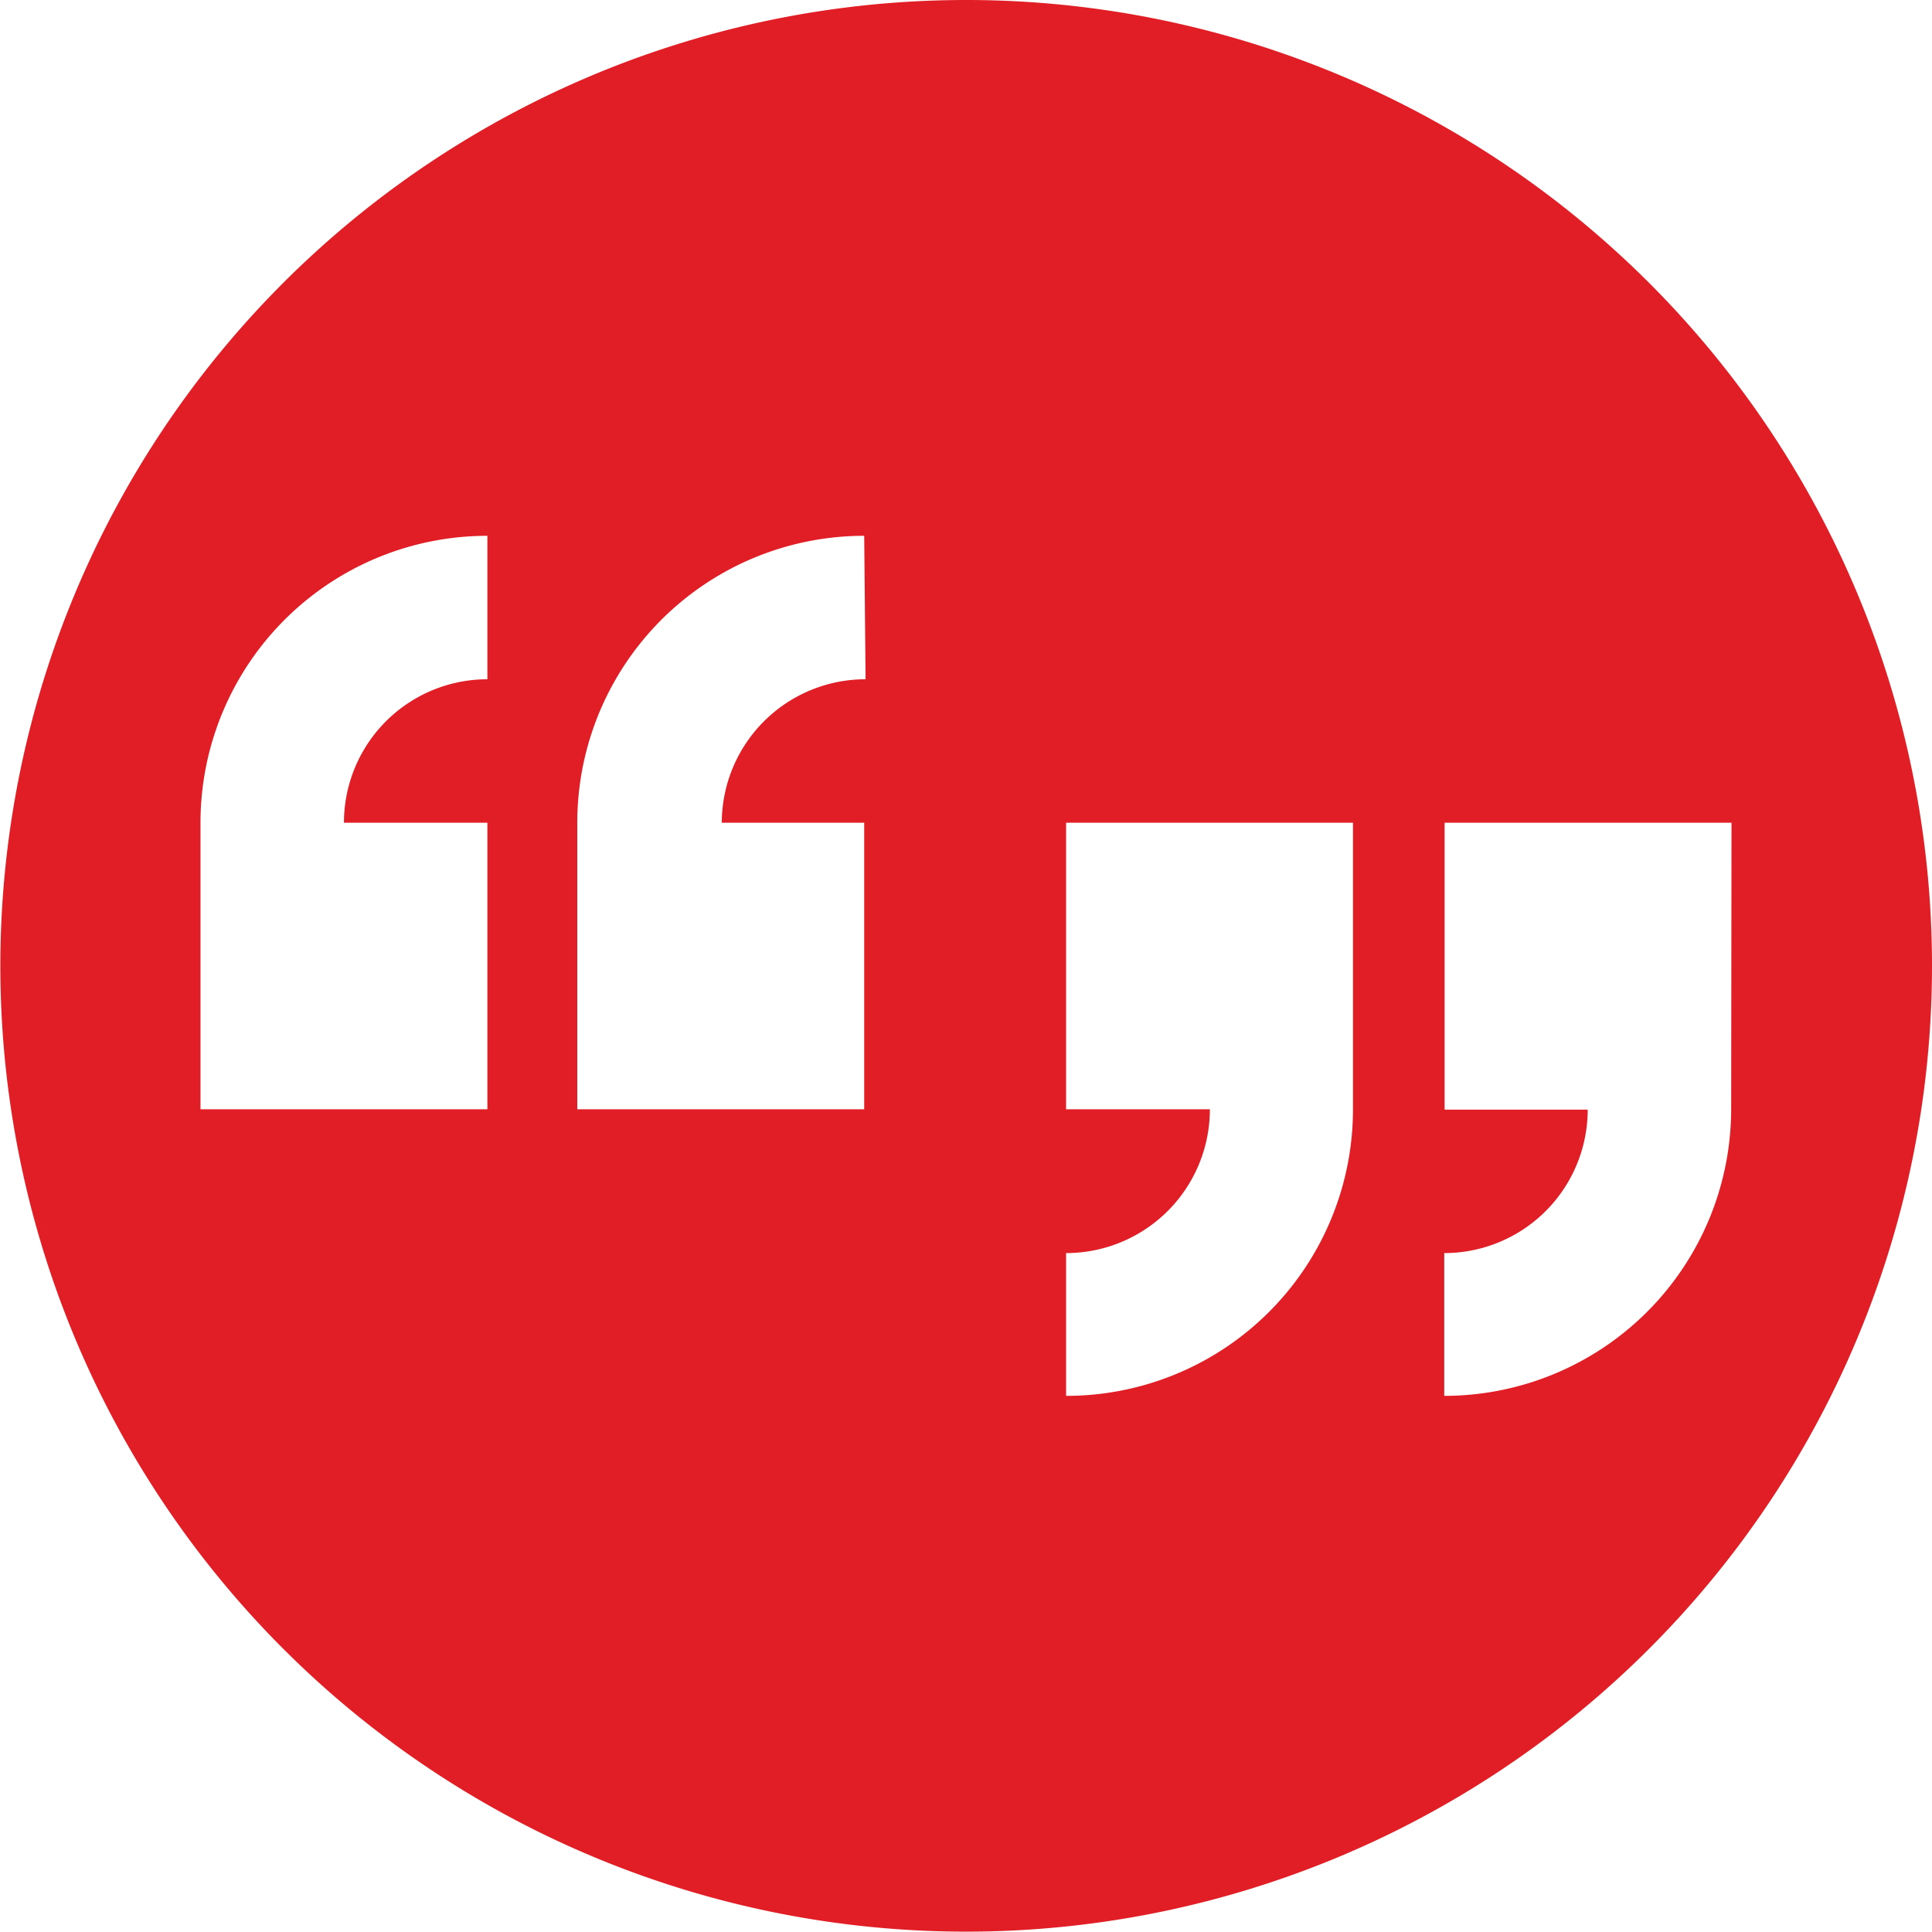 <svg id="Layer_1" data-name="Layer 1" xmlns="http://www.w3.org/2000/svg" viewBox="0 0 55.89 55.89"><defs><style>.cls-1{fill:#e11e25;}</style></defs><title>quote</title><path class="cls-1" d="M27.94,0A27.94,27.94,0,1,0,55.89,27.94,27.94,27.94,0,0,0,27.94,0ZM14.1,19.65A4.15,4.15,0,0,0,9.95,23.8H14.1v8.29H5.8V23.8a8.3,8.3,0,0,1,8.3-8.3Zm10.94,0a4.16,4.16,0,0,0-4.16,4.15H25v8.29h-8.3V23.8A8.3,8.3,0,0,1,25,15.5Zm14.1,12.44a8.29,8.29,0,0,1-8.3,8.29V36.25A4.16,4.16,0,0,0,35,32.09H30.84V23.8h8.3Zm10.94,0a8.3,8.3,0,0,1-8.3,8.29V36.25a4.15,4.15,0,0,0,4.15-4.15H41.79V23.8h8.3Z"/></svg>